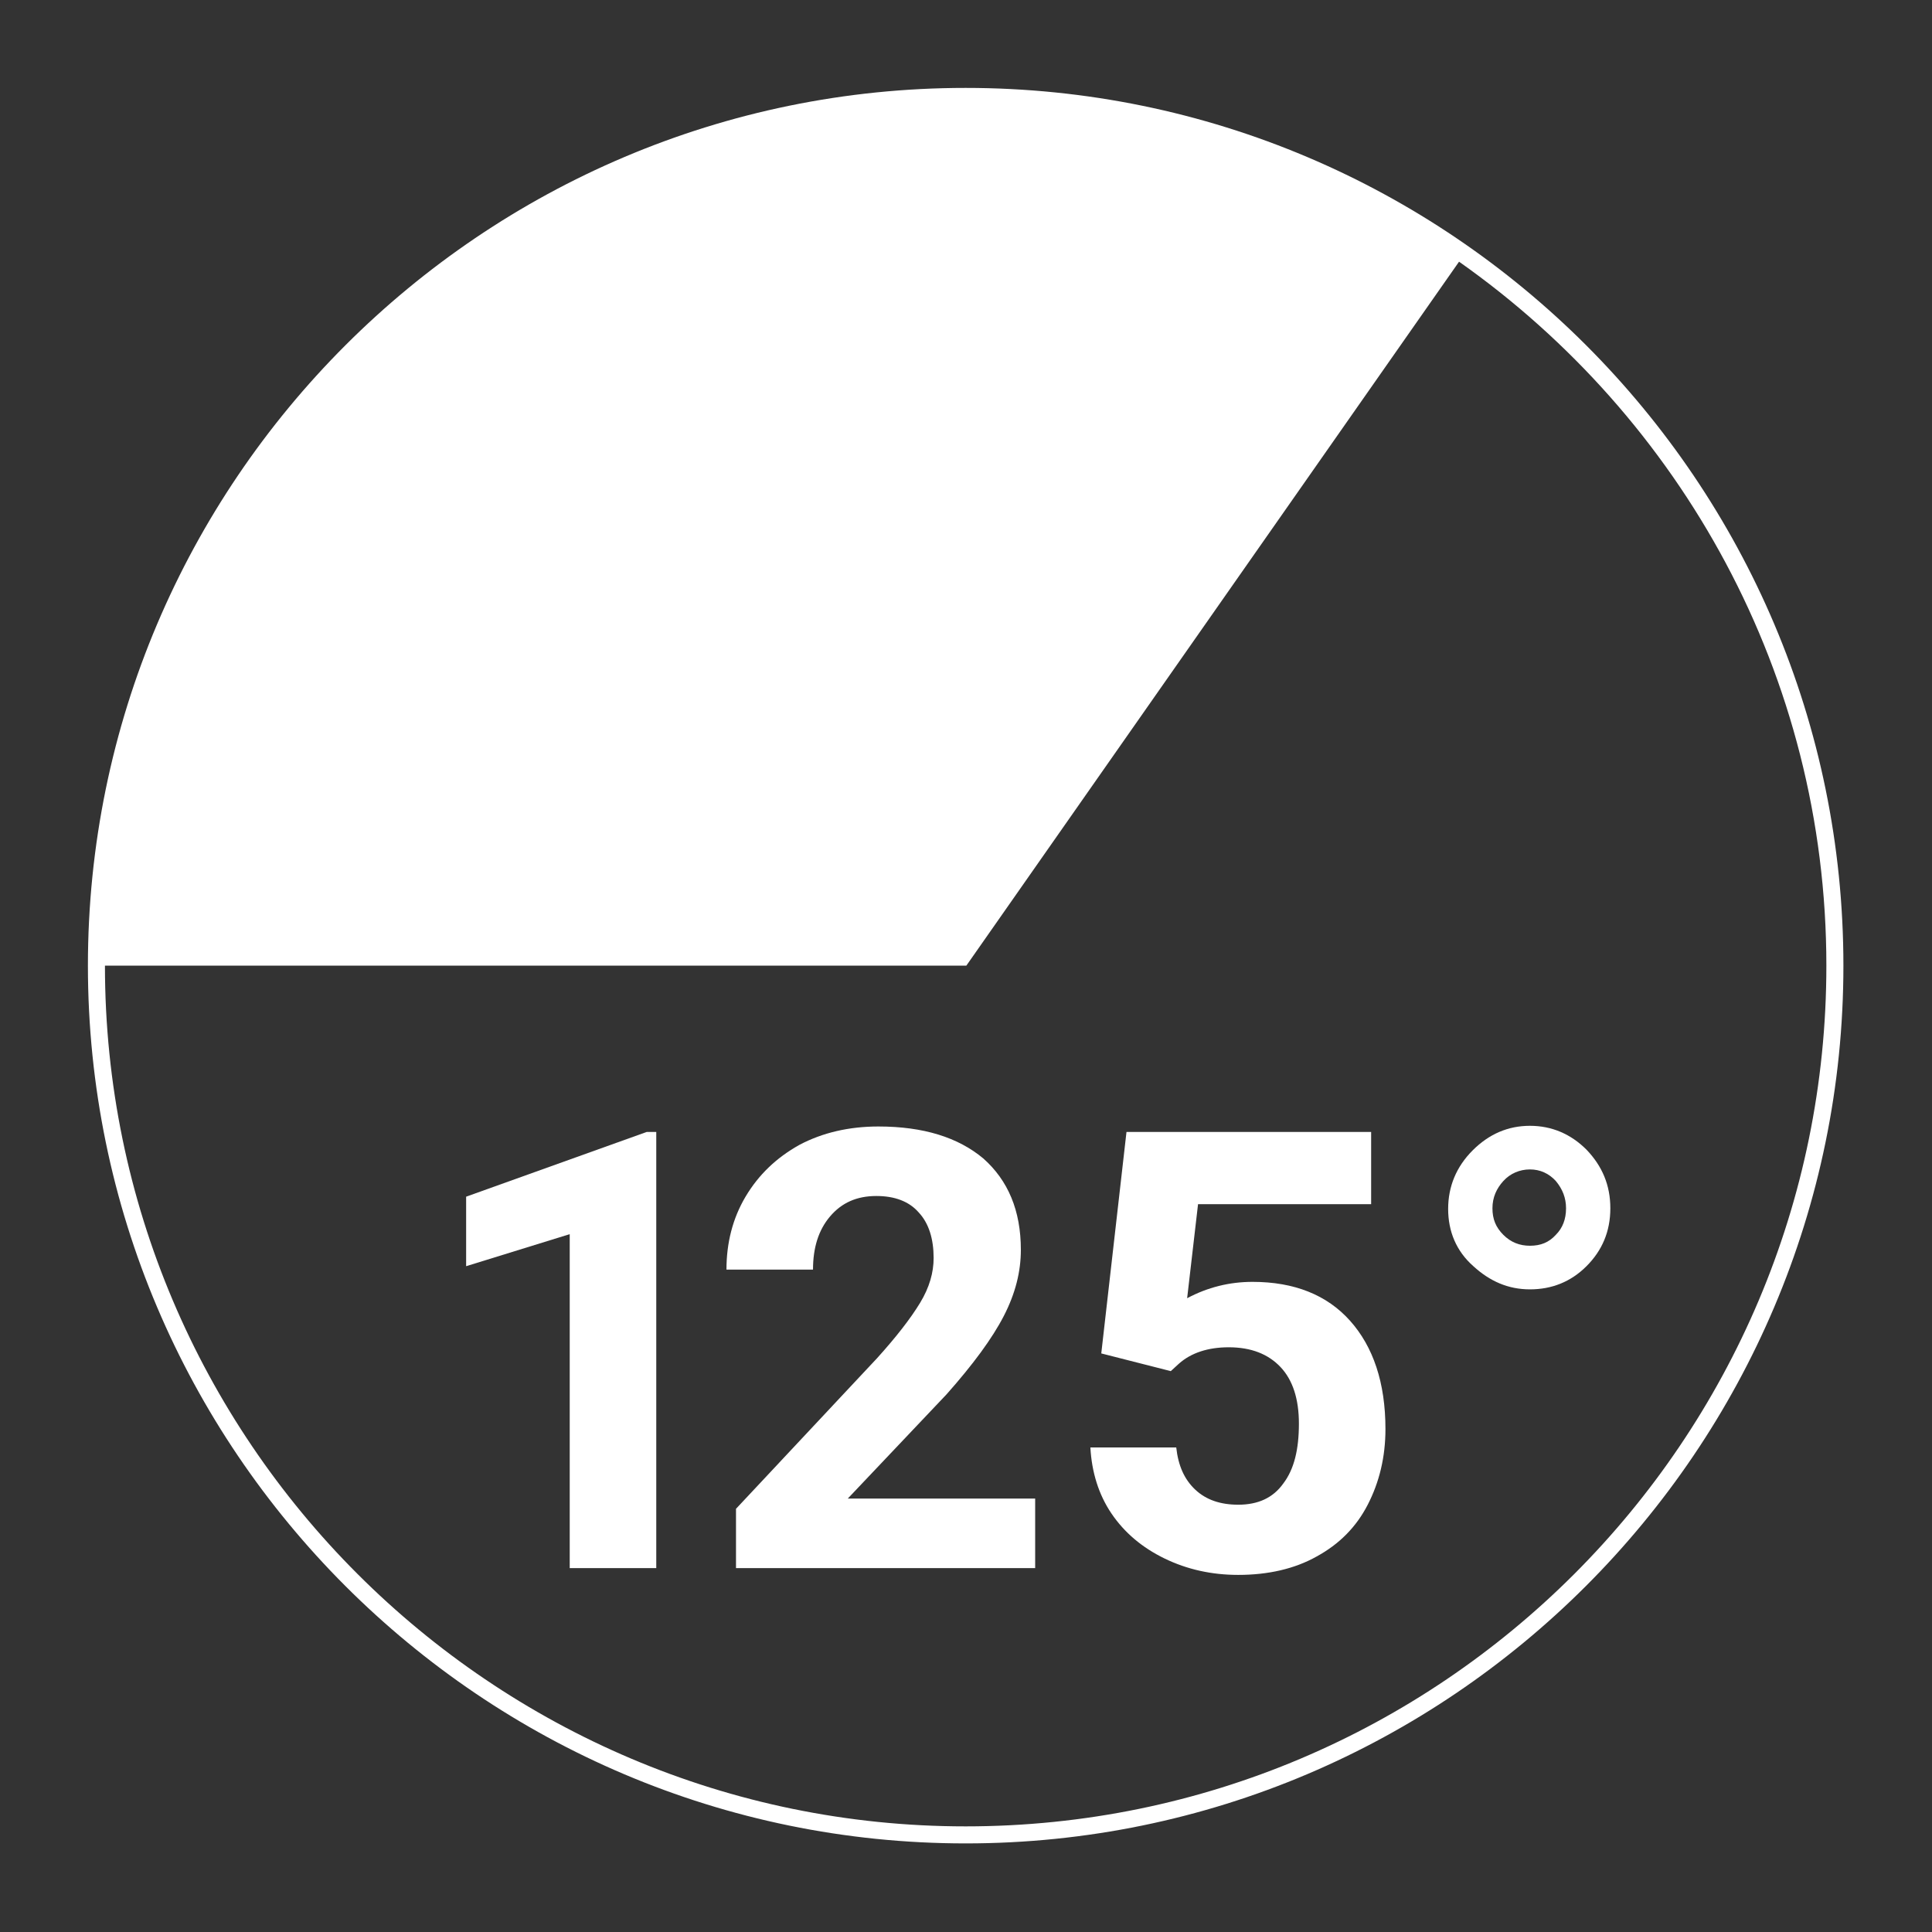 <?xml version="1.0" encoding="utf-8"?>
<!-- Generator: Adobe Illustrator 22.0.0, SVG Export Plug-In . SVG Version: 6.00 Build 0)  -->
<svg version="1.1" id="Ebene_1" xmlns="http://www.w3.org/2000/svg" xmlns:xlink="http://www.w3.org/1999/xlink" x="0px" y="0px"
	 viewBox="0 0 28.35 28.35" style="enable-background:new 0 0 28.35 28.35;" xml:space="preserve">
<rect x="0" y="0" width="28.35" height="28.35" fill="#333333" stroke="none"/>
<style type="text/css">
	.st0{fill:#FFFFFF;}
</style>
<path class="st0" d="M14.17,1.29c-7.1,0-12.88,5.78-12.88,12.88c0,7.1,5.78,12.88,12.88,12.88c7.1,0,12.88-5.78,12.88-12.88
	C27.05,7.07,21.28,1.29,14.17,1.29z M14.17,26.8c-6.96,0-12.63-5.67-12.63-12.63v0h12.64l7.23-10.33c3.25,2.29,5.39,6.06,5.39,10.33
	C26.8,21.14,21.14,26.8,14.17,26.8z"/>
<g>
	<path class="st0" d="M9.63,23.01H8.36v-4.9l-1.52,0.47v-1.02l2.65-0.95h0.14V23.01z"/>
	<path class="st0" d="M15.19,23.01h-4.39v-0.87l2.07-2.21c0.28-0.31,0.49-0.58,0.63-0.81c0.14-0.23,0.2-0.45,0.2-0.66
		c0-0.28-0.07-0.51-0.22-0.67c-0.14-0.16-0.35-0.24-0.62-0.24c-0.29,0-0.51,0.1-0.68,0.3c-0.17,0.2-0.25,0.46-0.25,0.78h-1.27
		c0-0.39,0.09-0.75,0.28-1.07c0.19-0.32,0.45-0.57,0.79-0.76c0.34-0.18,0.73-0.27,1.16-0.27c0.66,0,1.17,0.16,1.54,0.47
		c0.36,0.32,0.55,0.76,0.55,1.34c0,0.32-0.08,0.64-0.25,0.97s-0.45,0.71-0.84,1.15l-1.45,1.53h2.75V23.01z"/>
	<path class="st0" d="M16.16,19.86l0.37-3.25h3.59v1.06h-2.54l-0.16,1.38c0.3-0.16,0.62-0.24,0.96-0.24c0.61,0,1.09,0.19,1.43,0.57
		s0.52,0.91,0.52,1.59c0,0.41-0.09,0.78-0.26,1.11c-0.17,0.33-0.42,0.58-0.75,0.76c-0.32,0.18-0.71,0.27-1.15,0.27
		c-0.39,0-0.75-0.08-1.08-0.24s-0.59-0.38-0.78-0.66c-0.19-0.28-0.29-0.61-0.31-0.97h1.26c0.03,0.27,0.12,0.47,0.28,0.62
		c0.16,0.15,0.37,0.22,0.63,0.22c0.29,0,0.51-0.1,0.66-0.31c0.16-0.21,0.23-0.5,0.23-0.88c0-0.36-0.09-0.64-0.27-0.83
		c-0.18-0.19-0.43-0.29-0.76-0.29c-0.3,0-0.55,0.08-0.73,0.24l-0.12,0.11L16.16,19.86z"/>
	<path class="st0" d="M21.25,17.74c0-0.33,0.12-0.62,0.36-0.86c0.24-0.24,0.52-0.36,0.84-0.36c0.32,0,0.6,0.12,0.83,0.35
		c0.23,0.24,0.35,0.52,0.35,0.86s-0.12,0.62-0.35,0.85c-0.23,0.23-0.51,0.34-0.83,0.34c-0.32,0-0.59-0.12-0.83-0.34
		C21.37,18.36,21.25,18.07,21.25,17.74z M22.45,18.28c0.16,0,0.28-0.05,0.38-0.16c0.1-0.1,0.15-0.23,0.15-0.39
		c0-0.15-0.05-0.28-0.15-0.4c-0.1-0.11-0.23-0.17-0.38-0.17s-0.29,0.06-0.39,0.17s-0.16,0.24-0.16,0.4s0.05,0.28,0.16,0.39
		C22.17,18.23,22.3,18.28,22.45,18.28z"/>
</g>
<g>
</g>
<g>
</g>
<g>
</g>
<g>
</g>
<g>
</g>
<g>
</g>
</svg>
